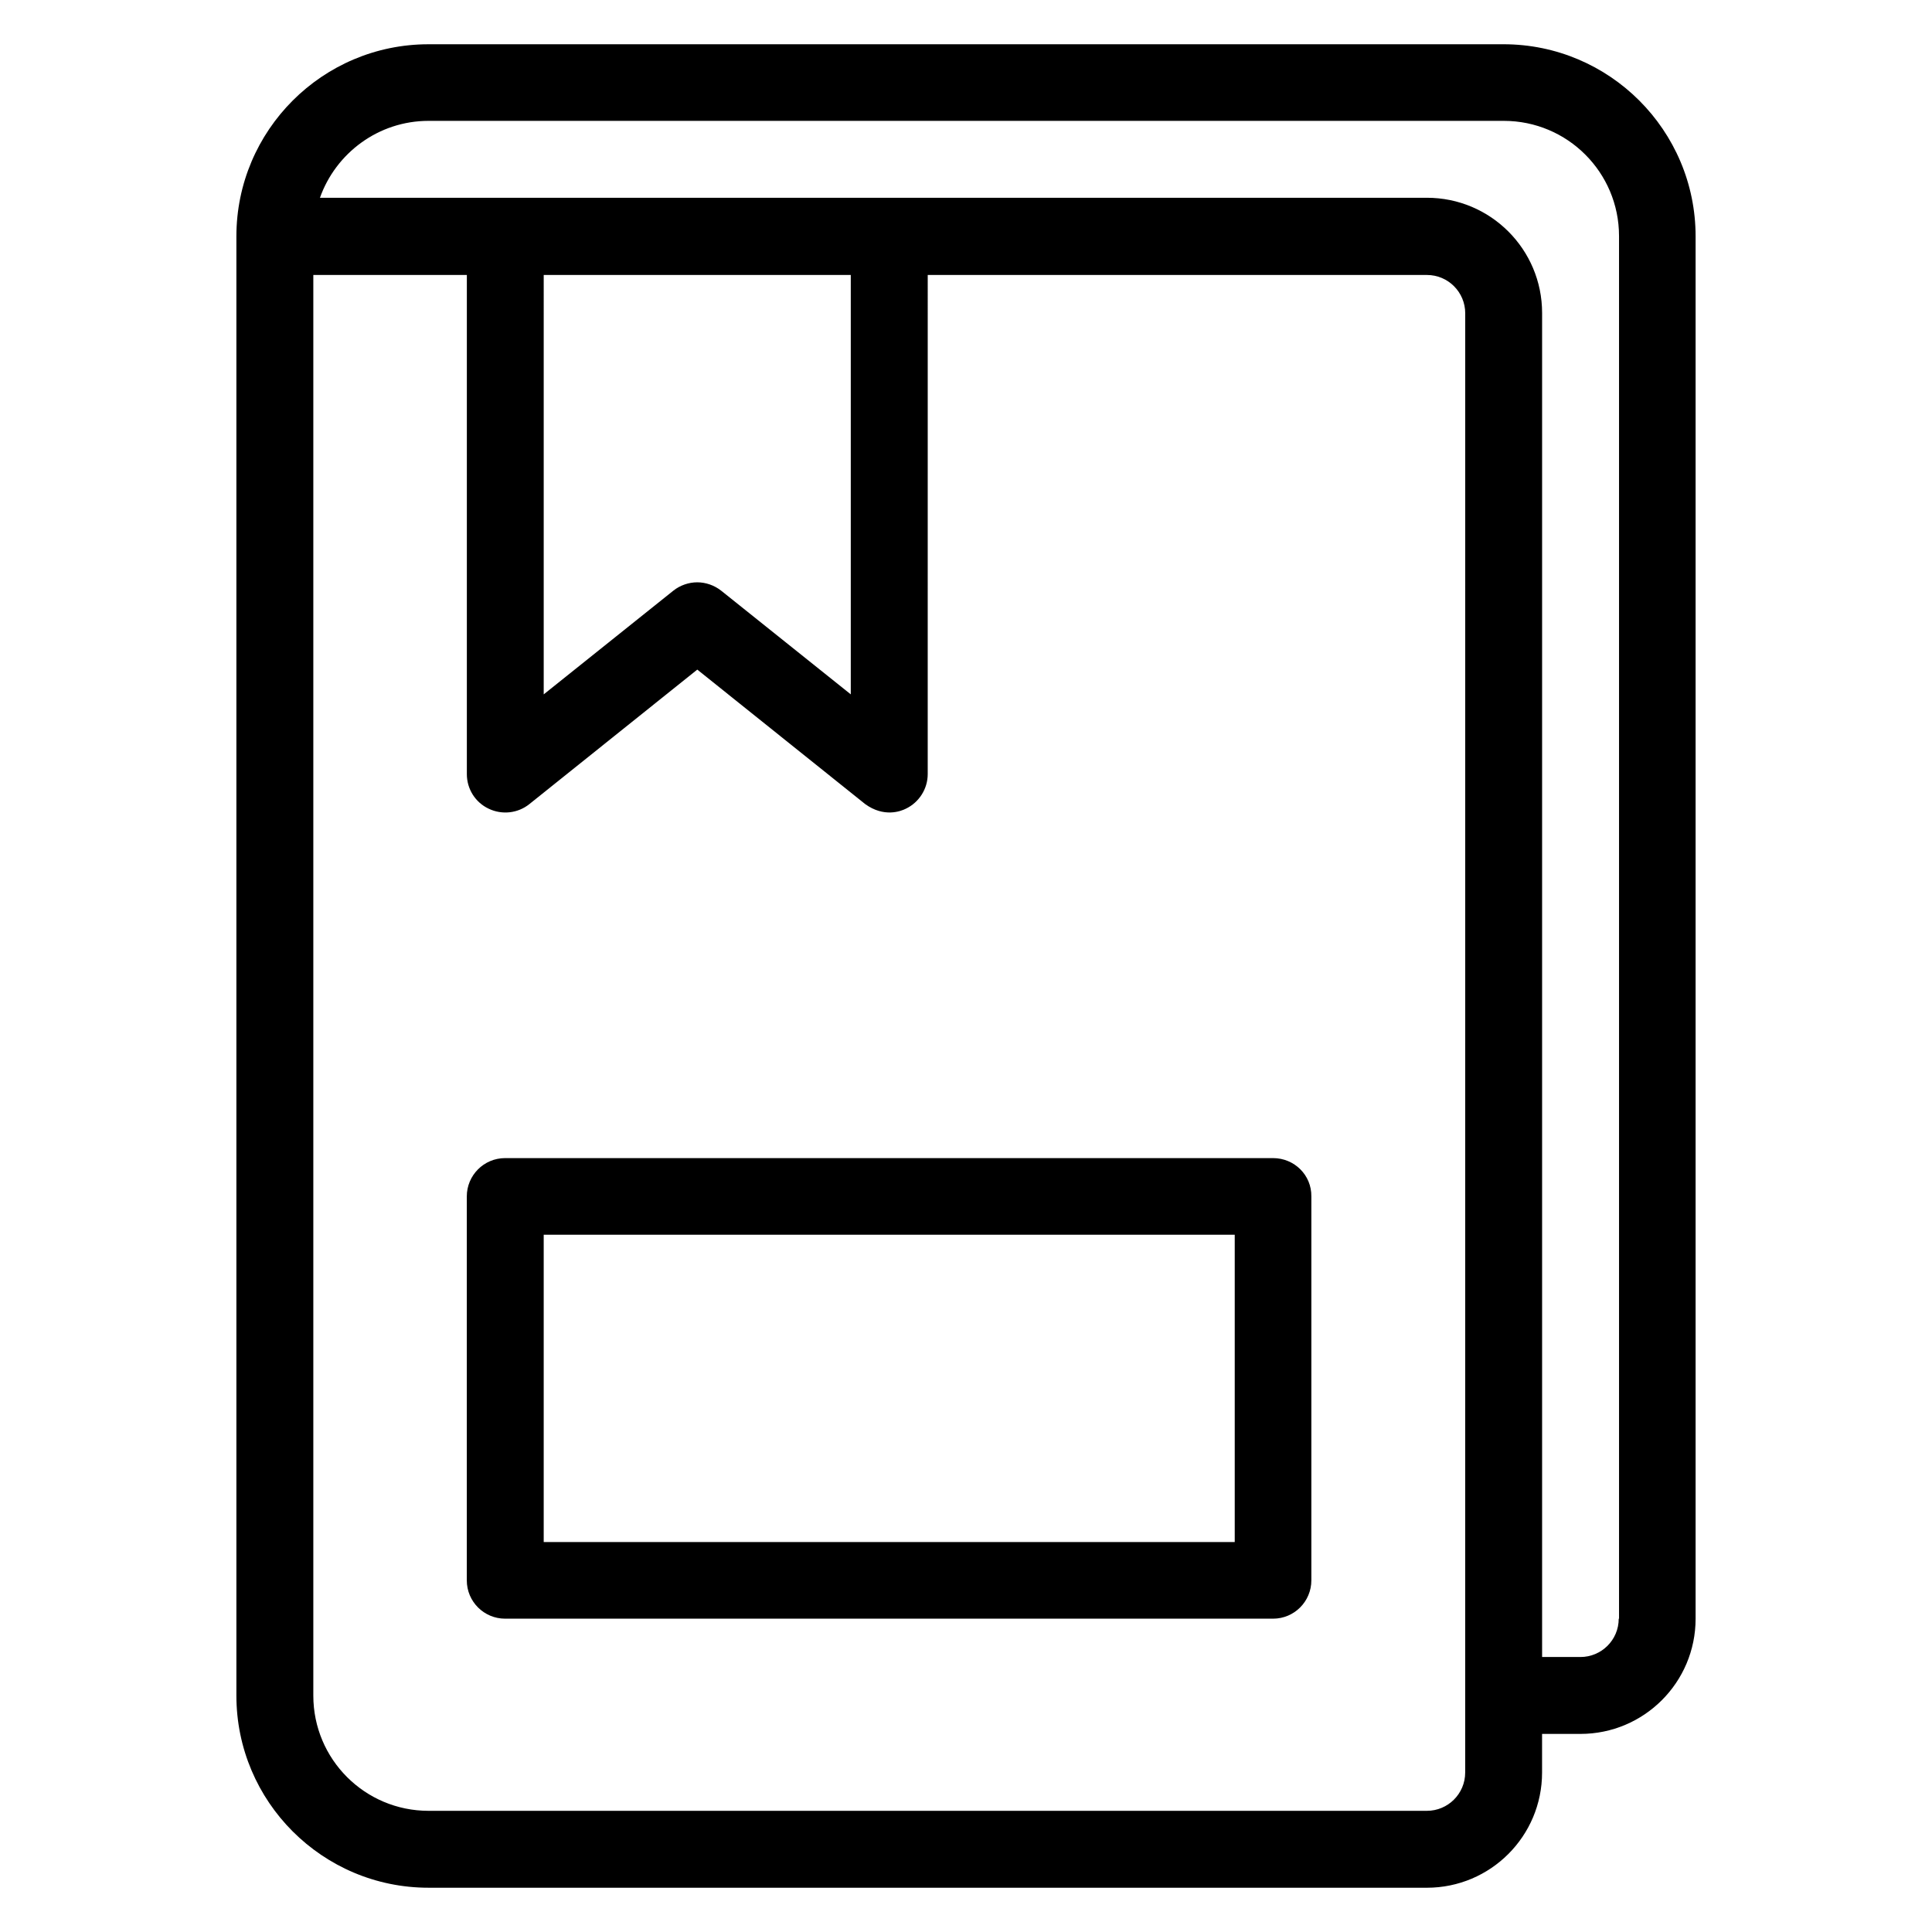 <?xml version="1.0" encoding="UTF-8"?>
<!-- Uploaded to: ICON Repo, www.iconrepo.com, Generator: ICON Repo Mixer Tools -->
<svg fill="#000000" width="800px" height="800px" version="1.1" viewBox="144 144 512 512" xmlns="http://www.w3.org/2000/svg">
 <g>
  <path d="m542.44 155.73h-284.88c-28.09 0-50.914 22.824-50.914 50.914v386.71c0 28.09 22.824 50.914 50.914 50.914l264.57 0.004c16.871 0 30.535-13.664 30.535-30.535v-10.23h10.152c16.871 0 30.535-13.664 30.535-30.535v-366.33c0-28.09-22.824-50.914-50.918-50.914zm-254.35 61.145h81.375v111.14l-34.352-27.48c-1.832-1.449-4.121-2.215-6.336-2.215s-4.504 0.762-6.336 2.215l-34.352 27.48zm244.2 396.86c0 5.648-4.582 10.152-10.152 10.152h-264.57c-16.871 0-30.535-13.664-30.535-30.535v-376.48h40.688v132.29c0 3.894 2.215 7.481 5.801 9.16 3.512 1.68 7.711 1.223 10.762-1.223l44.504-35.648 44.504 35.648c4.961 3.586 9.391 1.91 10.762 1.223 3.512-1.68 5.801-5.266 5.801-9.16l0.004-132.29h132.29c5.648 0 10.152 4.582 10.152 10.152zm40.688-40.762c0 5.648-4.582 10.152-10.152 10.152h-10.152v-356.18c0-16.871-13.664-30.535-30.535-30.535l-293.35 0.004c4.199-11.832 15.496-20.383 28.777-20.383h284.96c16.871 0 30.535 13.664 30.535 30.535v366.41z"/>
  <path d="m481.37 450.91h-203.51c-5.648 0-10.152 4.582-10.152 10.152v101.75c0 5.648 4.582 10.152 10.152 10.152h203.51c5.648 0 10.152-4.582 10.152-10.152v-101.75c0.078-5.648-4.504-10.152-10.152-10.152zm-10.152 101.75h-183.13v-81.449h183.13z"/>
 </g>
</svg>